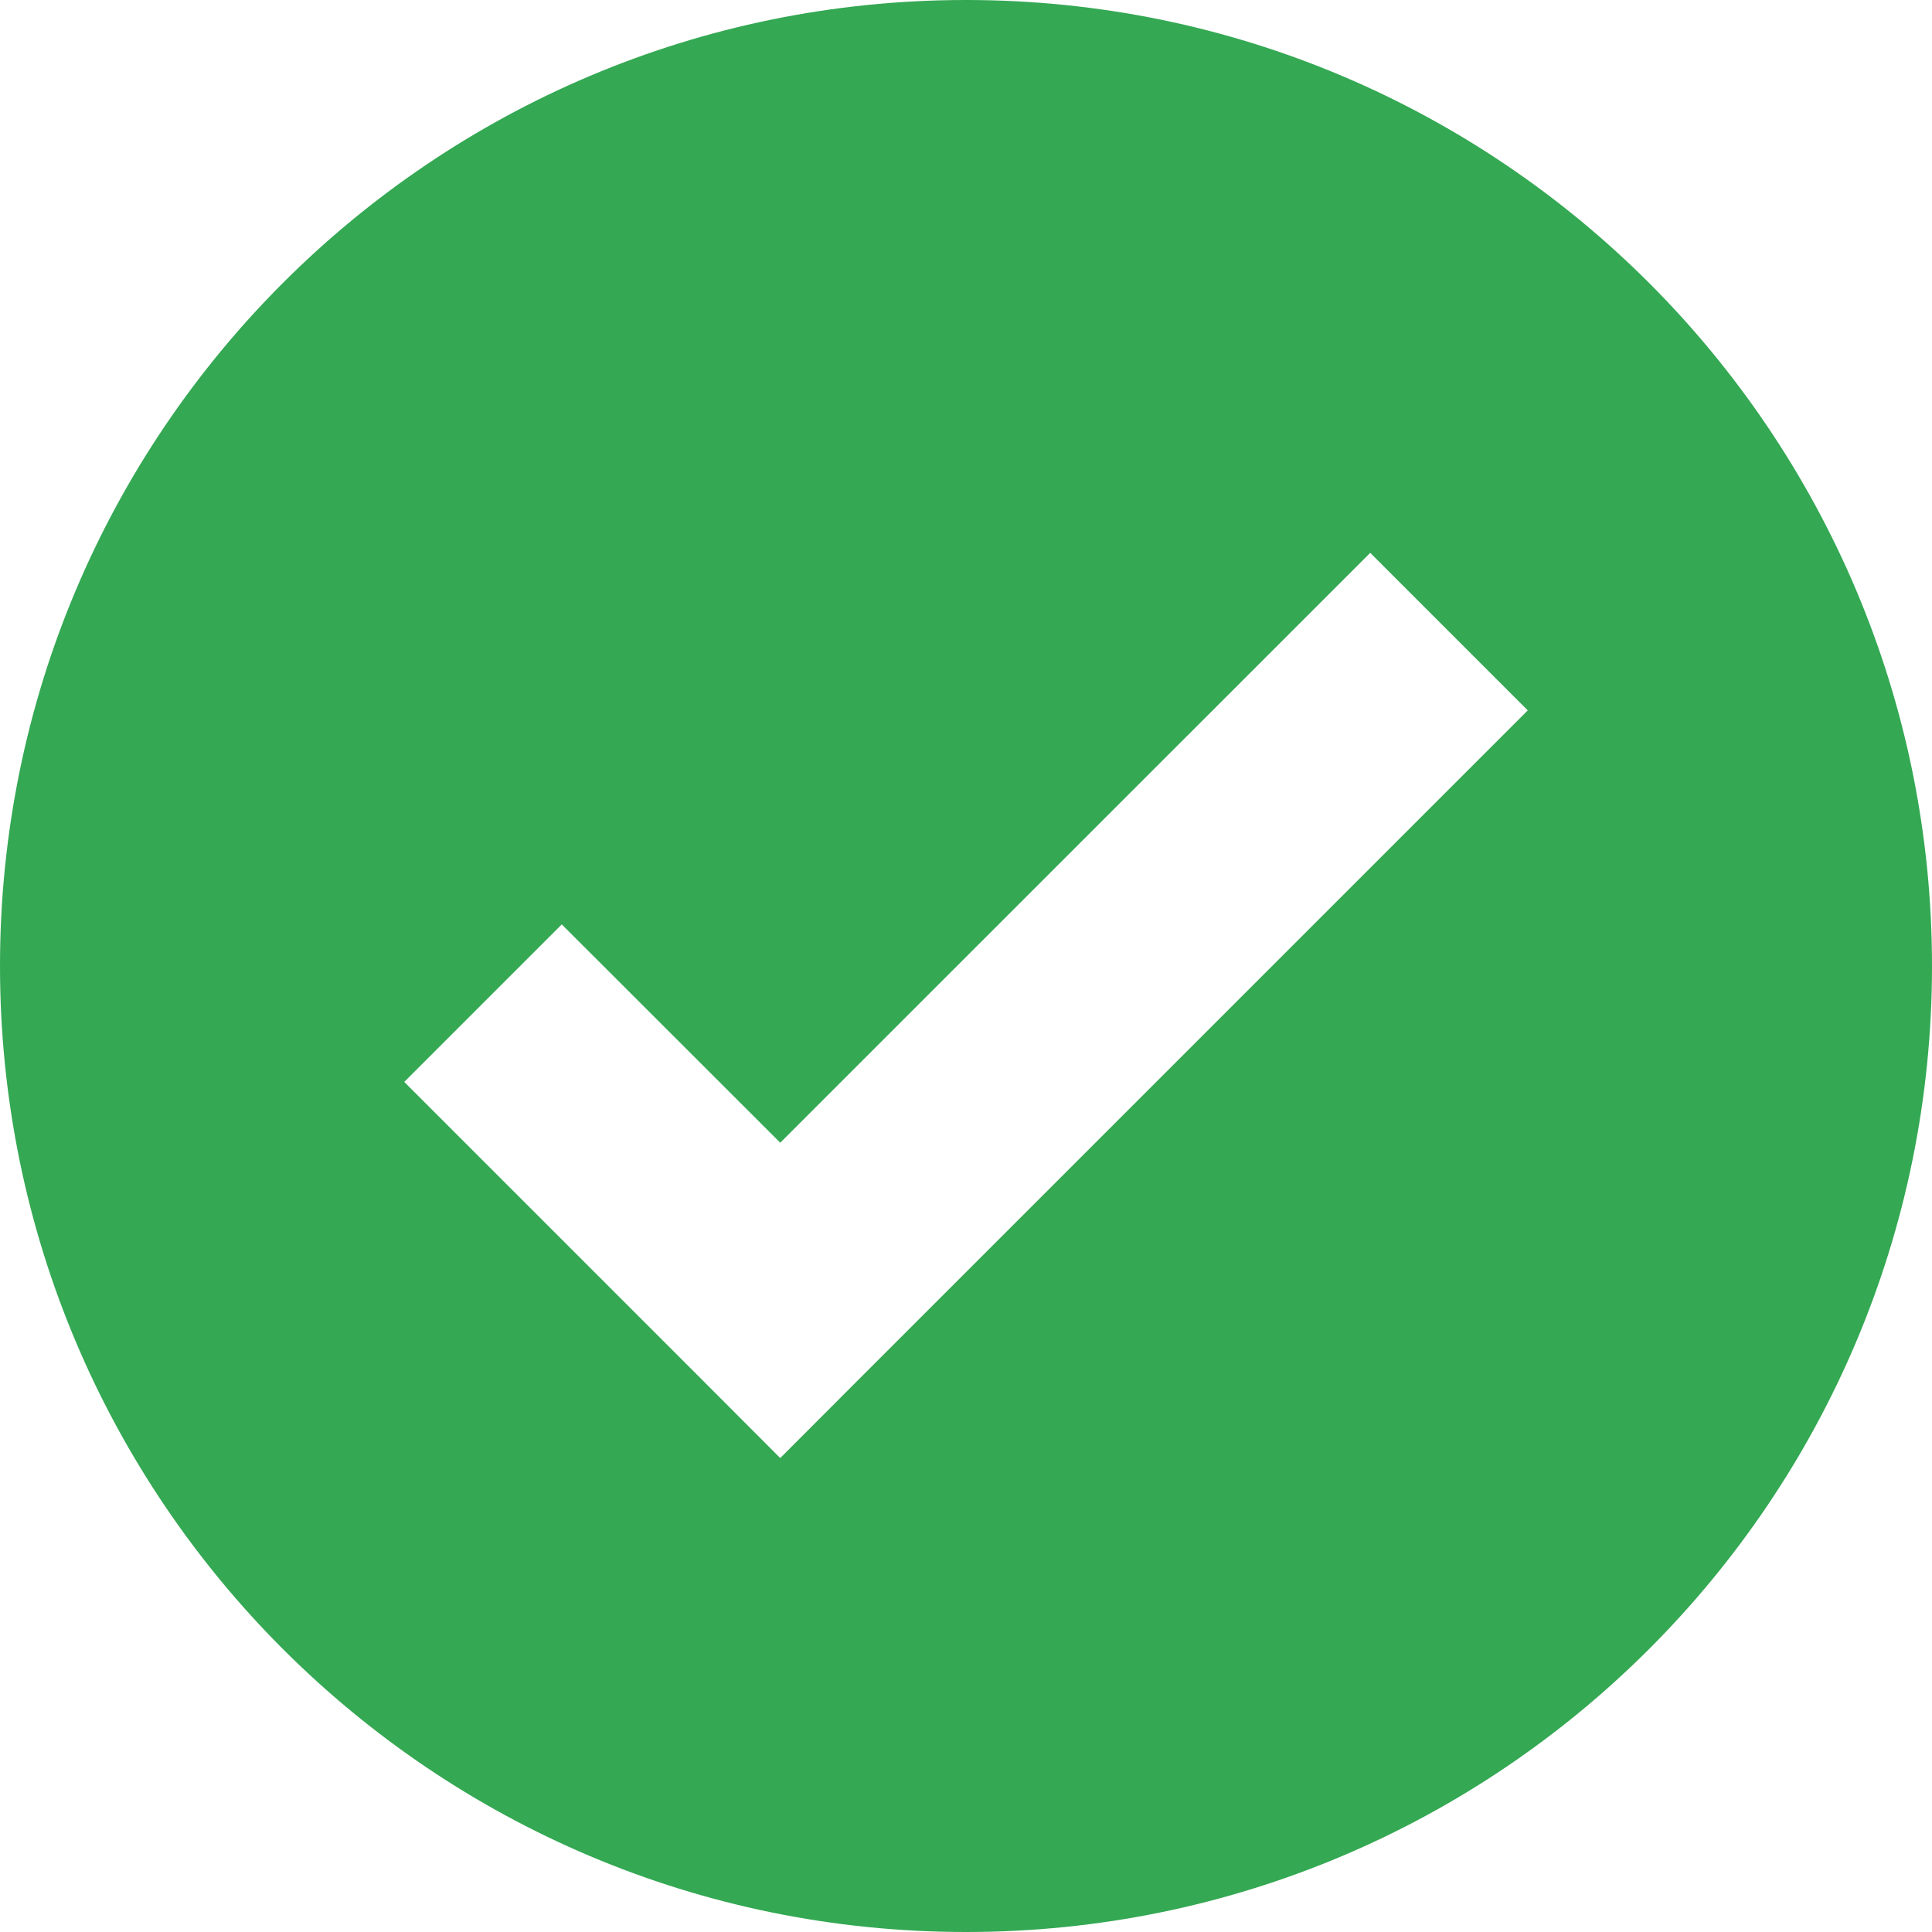 <svg width="13" height="13" viewBox="0 0 13 13" fill="none" xmlns="http://www.w3.org/2000/svg">
<path fill-rule="evenodd" clip-rule="evenodd" d="M6.5 13C10.09 13 13 10.09 13 6.5C13 2.91 10.09 0 6.5 0C2.91 0 0 2.91 0 6.5C0 10.09 2.91 13 6.5 13ZM5.78 9.28L10.28 4.78L9.22 3.72L5.25 7.689L3.78 6.22L2.72 7.28L4.72 9.28L5.25 9.811L5.78 9.28Z" fill="#34A853"/>
</svg>
